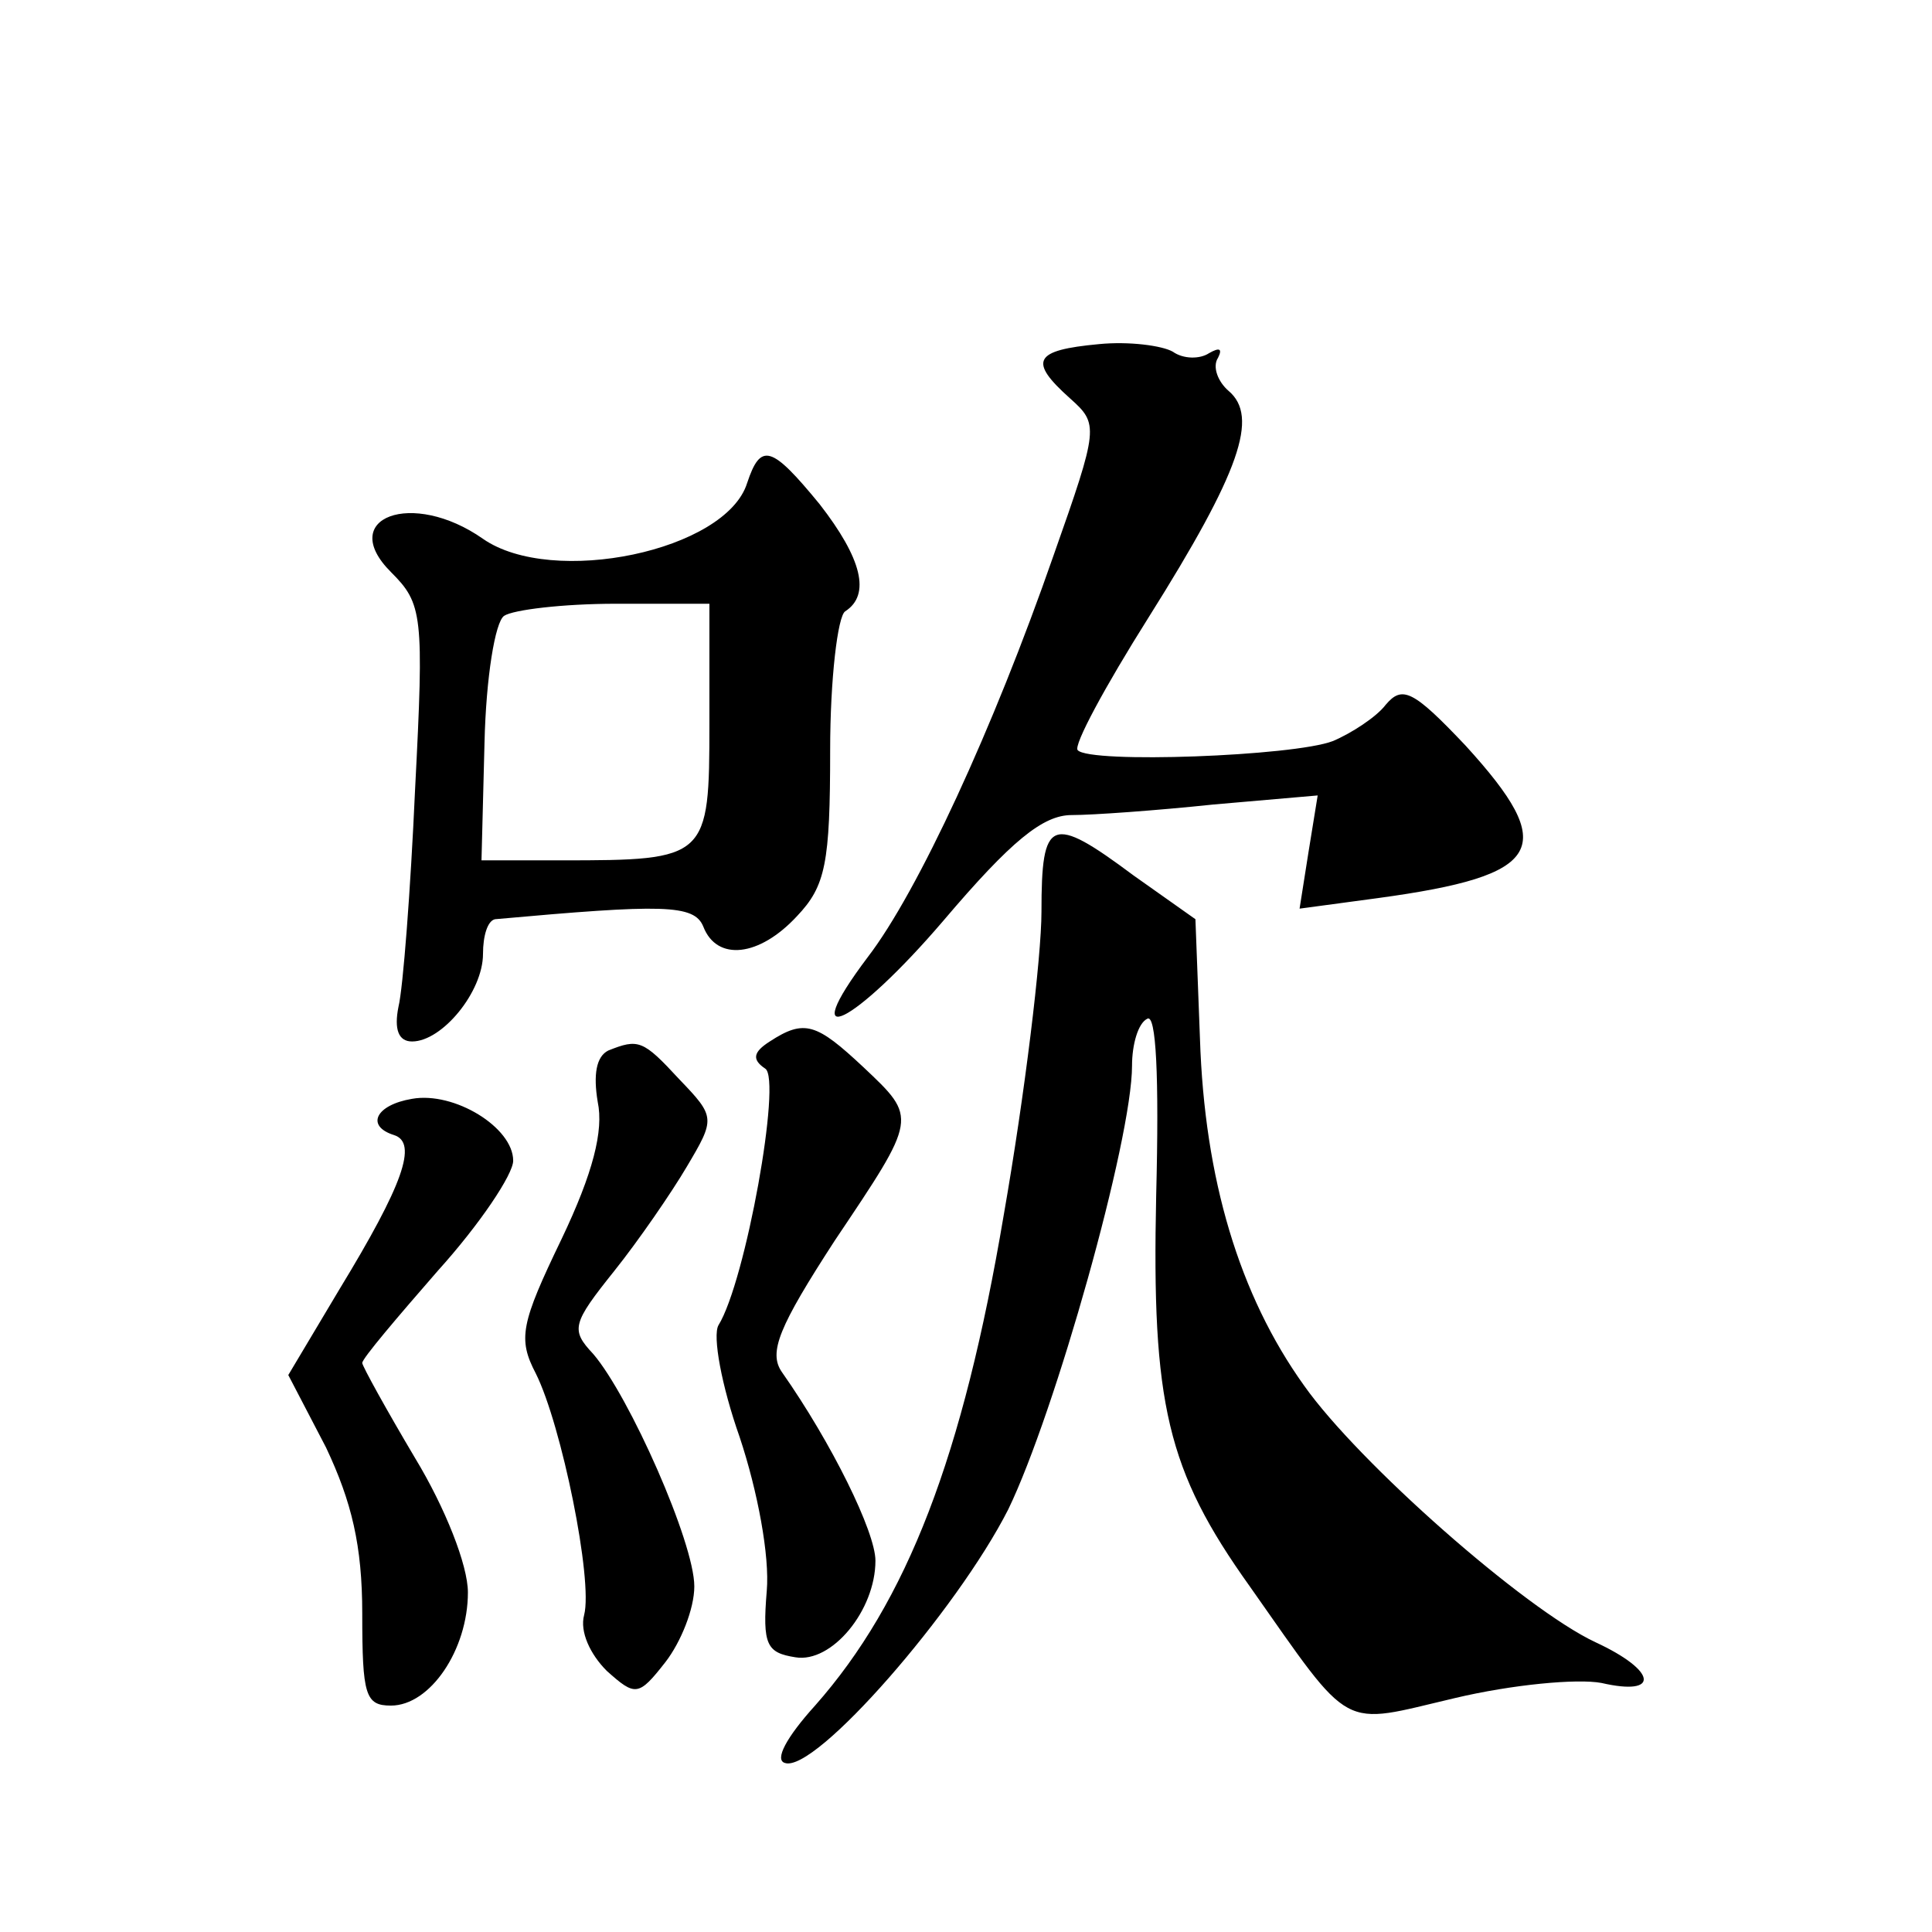<?xml version="1.0" standalone="no"?>
<!DOCTYPE svg PUBLIC "-//W3C//DTD SVG 20010904//EN"
 "http://www.w3.org/TR/2001/REC-SVG-20010904/DTD/svg10.dtd">
<svg version="1.0" xmlns="http://www.w3.org/2000/svg"
 width="128pt" height="128pt" viewBox="0 0 128 128"
 preserveAspectRatio="xMidYMid meet">
<g transform="translate(0,128) scale(0.1,-0.1)"
fill="#0" stroke="none">
<path d="M728 1052 c-43 -4 -47 -11 -19 -36 19 -17 19 -19 -11 -104 -40 -115 -90
-223 -123 -266 -49 -65 -9 -45 50 24 45 53 66 70 85 70 14 0 56 3 94 7 l69 6 -6
-37 -6 -38 52 7 c110 15 120 33 58 101 -35 37 -42 40 -53 27 -6 -8 -23 -19 -35
-24 -26 -10 -161 -15 -169 -6 -3 3 18 42 47 88 61 97 73 133 53 150 -7 6 -11 16
-7 22 3 6 1 7 -6 3 -6 -4 -17 -4 -24 1 -7 4 -29 7 -49 5z M495 960 c-14 -45 -129
-69 -175 -37 -47 33 -97 14 -61 -22 21 -21 22 -28 16 -144 -3 -67 -8 -132 -11 -144
-3 -15 0 -23 9 -23 20 0 47 33 47 58 0 12 3 22 8 23 111 10 132 10 138 -5 9 -23
37 -20 62 7 19 20 22 35 22 110 0 47 5 89 10 92 17 11 11 35 -17 71 -32 39 -39
41 -48 14z m-25 -159 c0 -90 -1 -91 -98 -91 l-53 0 2 78 c1 43 7 80 13 84 6 4 39
8 74 8 l62 0 0 -79z M690 676 c0 -30 -11 -121 -25 -201 -27 -160 -64 -256 -125
-325 -19 -21 -27 -36 -20 -38 20 -7 114 101 148 168 31 64 82 245 82 294 0 14 4
28 10 31 6 4 8 -38 6 -117 -3 -138 7 -182 62 -259 69 -98 59 -92 136 -74 38 9 81
13 97 10 39 -9 37 8 -4 27 -47 22 -157 119 -193 170 -43 60 -66 137 -69 230 l-3
79 -41 29 c-55 41 -61 38 -61 -24z M510 590 c-11 -7 -12 -12 -3 -18 11 -7 -13 -141
-31 -170 -4 -7 2 -40 14 -74 12 -36 20 -79 18 -102 -3 -36 0 -41 19 -44 24 -4 53
31 53 64 0 19 -29 78 -62 125 -9 13 -2 30 35 87 55 82 55 81 19 115 -31 29 -39
32 -62 17z M403 584 c-8 -4 -10 -16 -7 -34 4 -19 -3 -47 -24 -91 -27 -56 -29 -66
-17 -89 17 -34 38 -137 32 -160 -3 -11 4 -26 15 -37 19 -17 21 -17 39 6 10 13 19
35 19 50 0 29 -43 126 -67 154 -15 16 -14 20 14 55 16 20 38 52 48 69 19 32 19
33 -5 58 -24 26 -27 27 -47 19z M273 552 c-24 -4 -31 -18 -12 -24 16 -5 6 -33 -36
-102 l-34 -57 25 -48 c17 -36 24 -65 24 -110 0 -54 2 -61 19 -61 26 0 51 37 51
75 0 18 -15 56 -35 89 -19 32 -35 61 -35 63 0 3 23 30 50 61 28 31 50 64 50 73
0 22 -39 46 -67 41z"/>
</g>
</svg>
